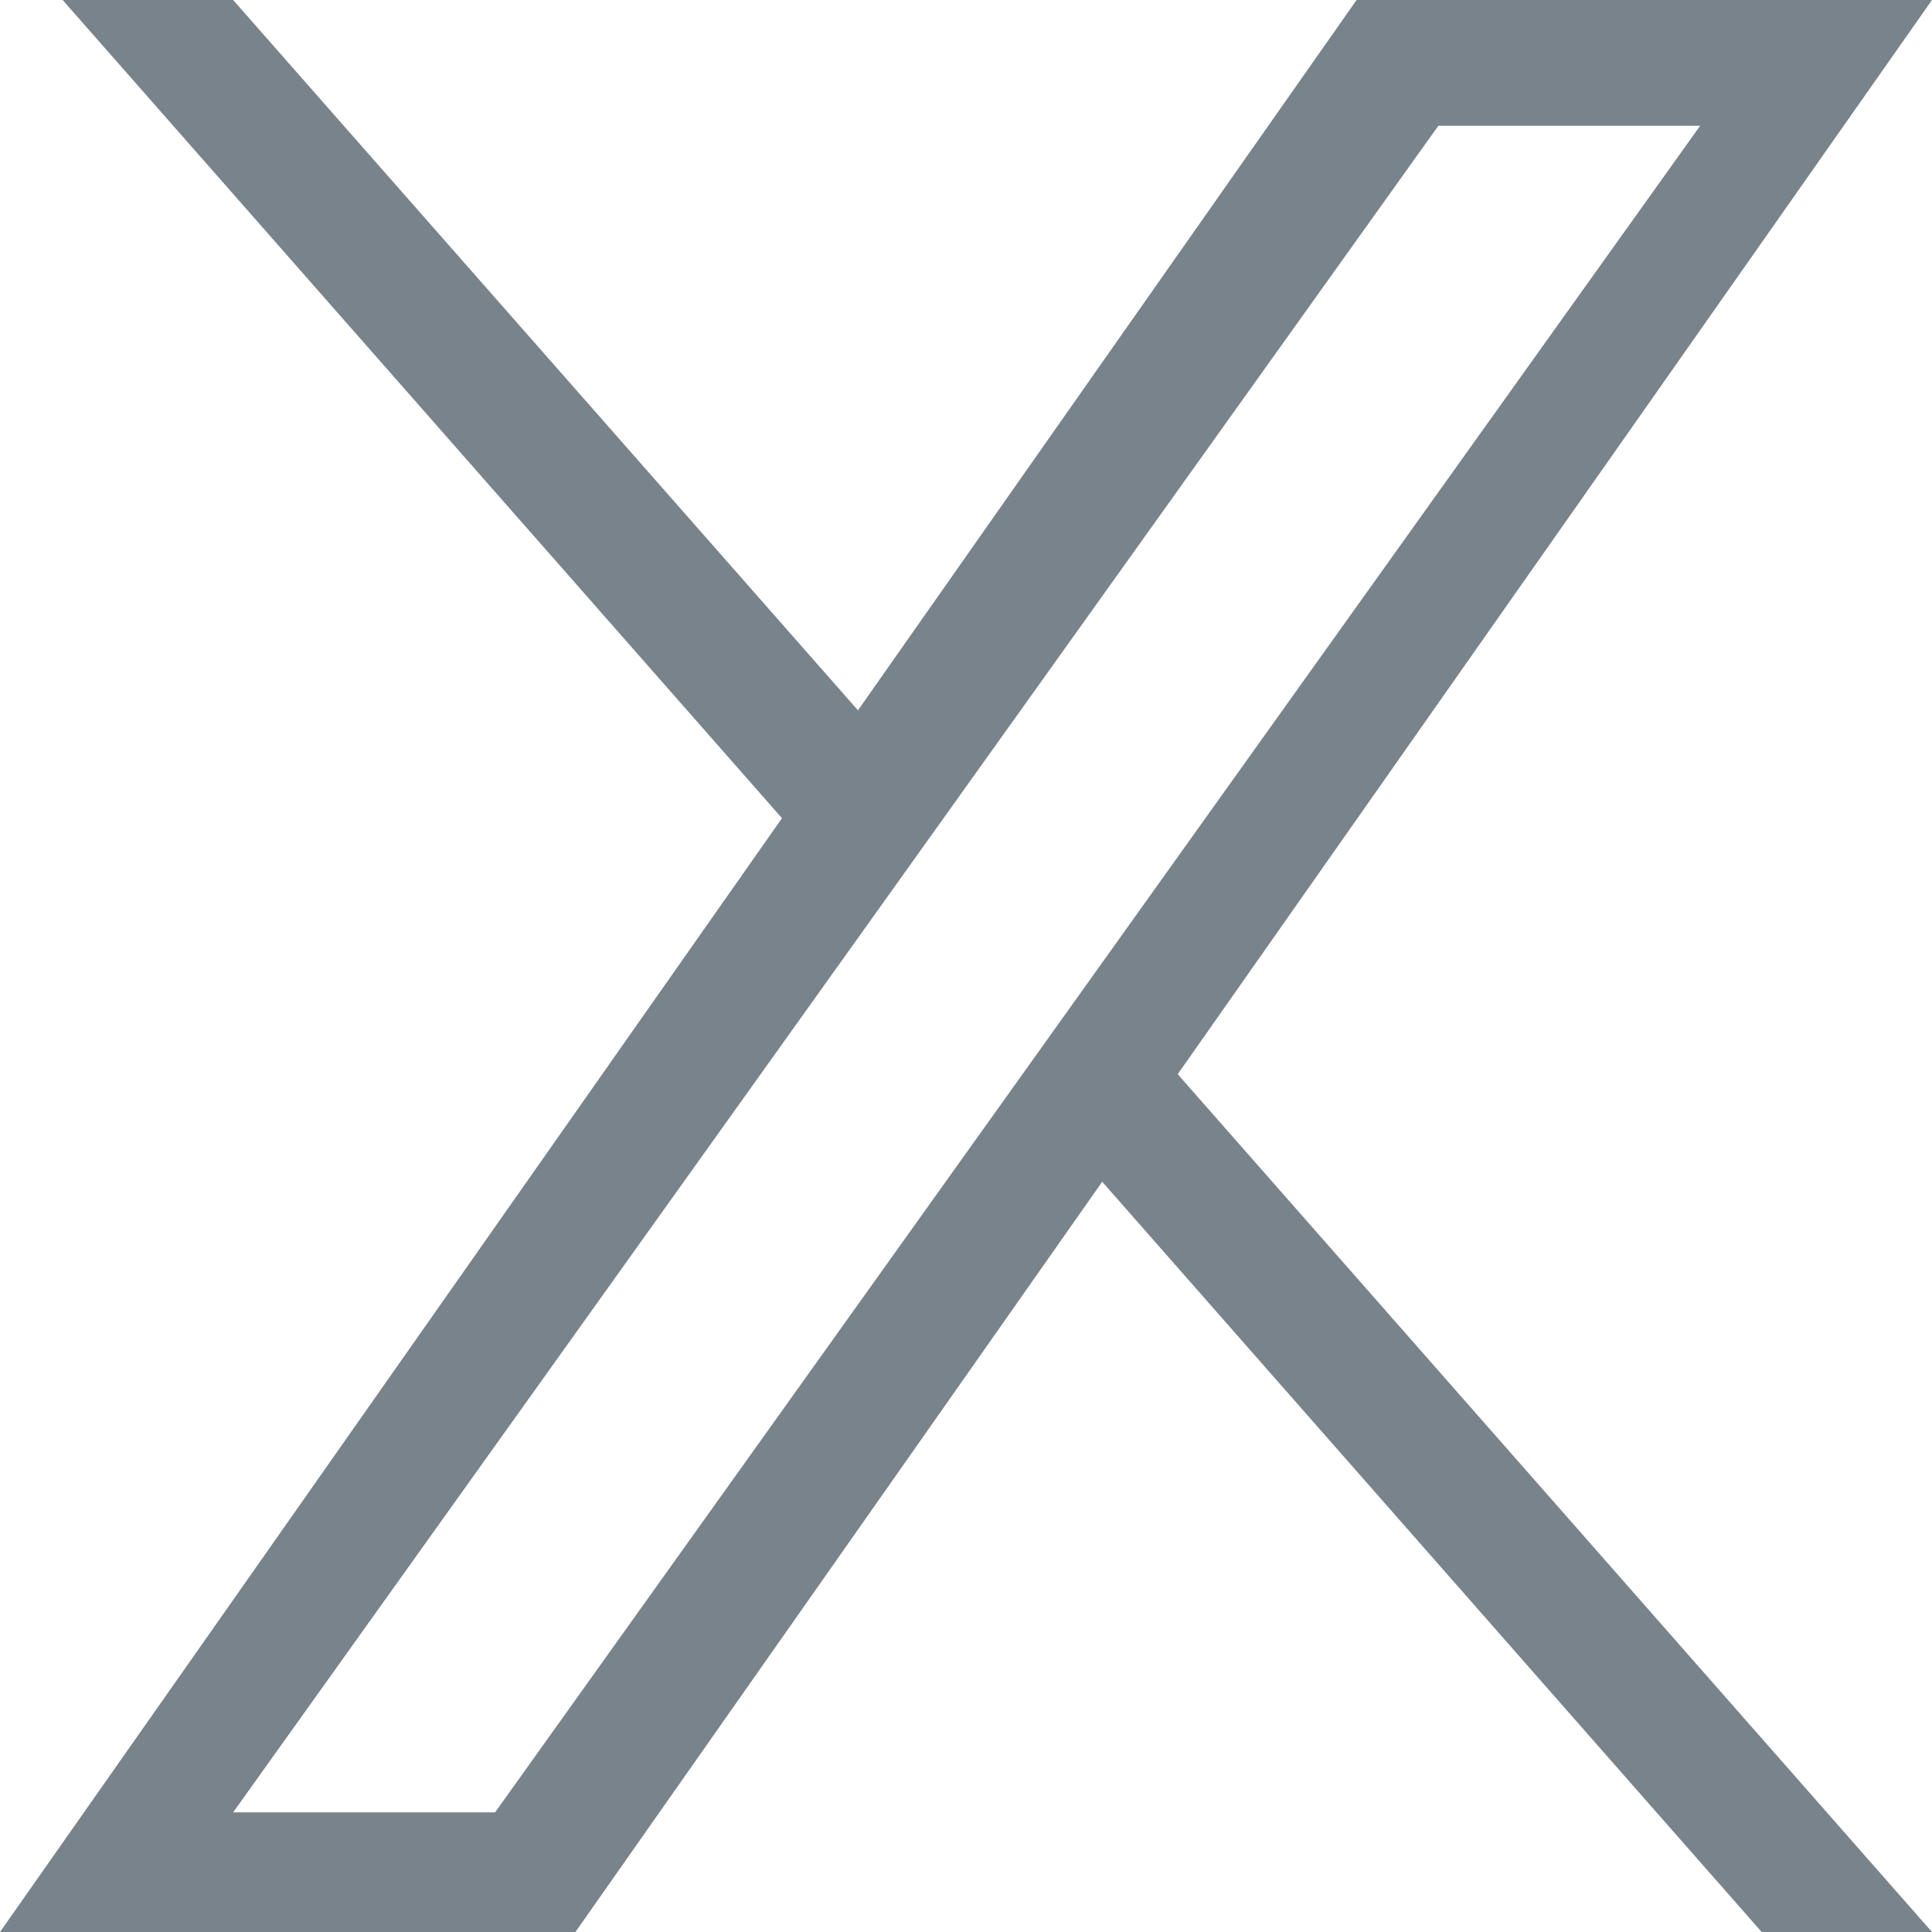 <svg width="12" height="12" viewBox="0 0 12 12" fill="none" xmlns="http://www.w3.org/2000/svg">
<path id="Vector" d="M4.857 5.082L0.389 0H1.448L5.329 4.412L8.426 0H12L7.315 6.672L12 12H10.942L6.846 7.34L3.574 12H0M10.56 0.781H8.934L1.448 11.257H3.075" fill="#79838C"/>
</svg>
